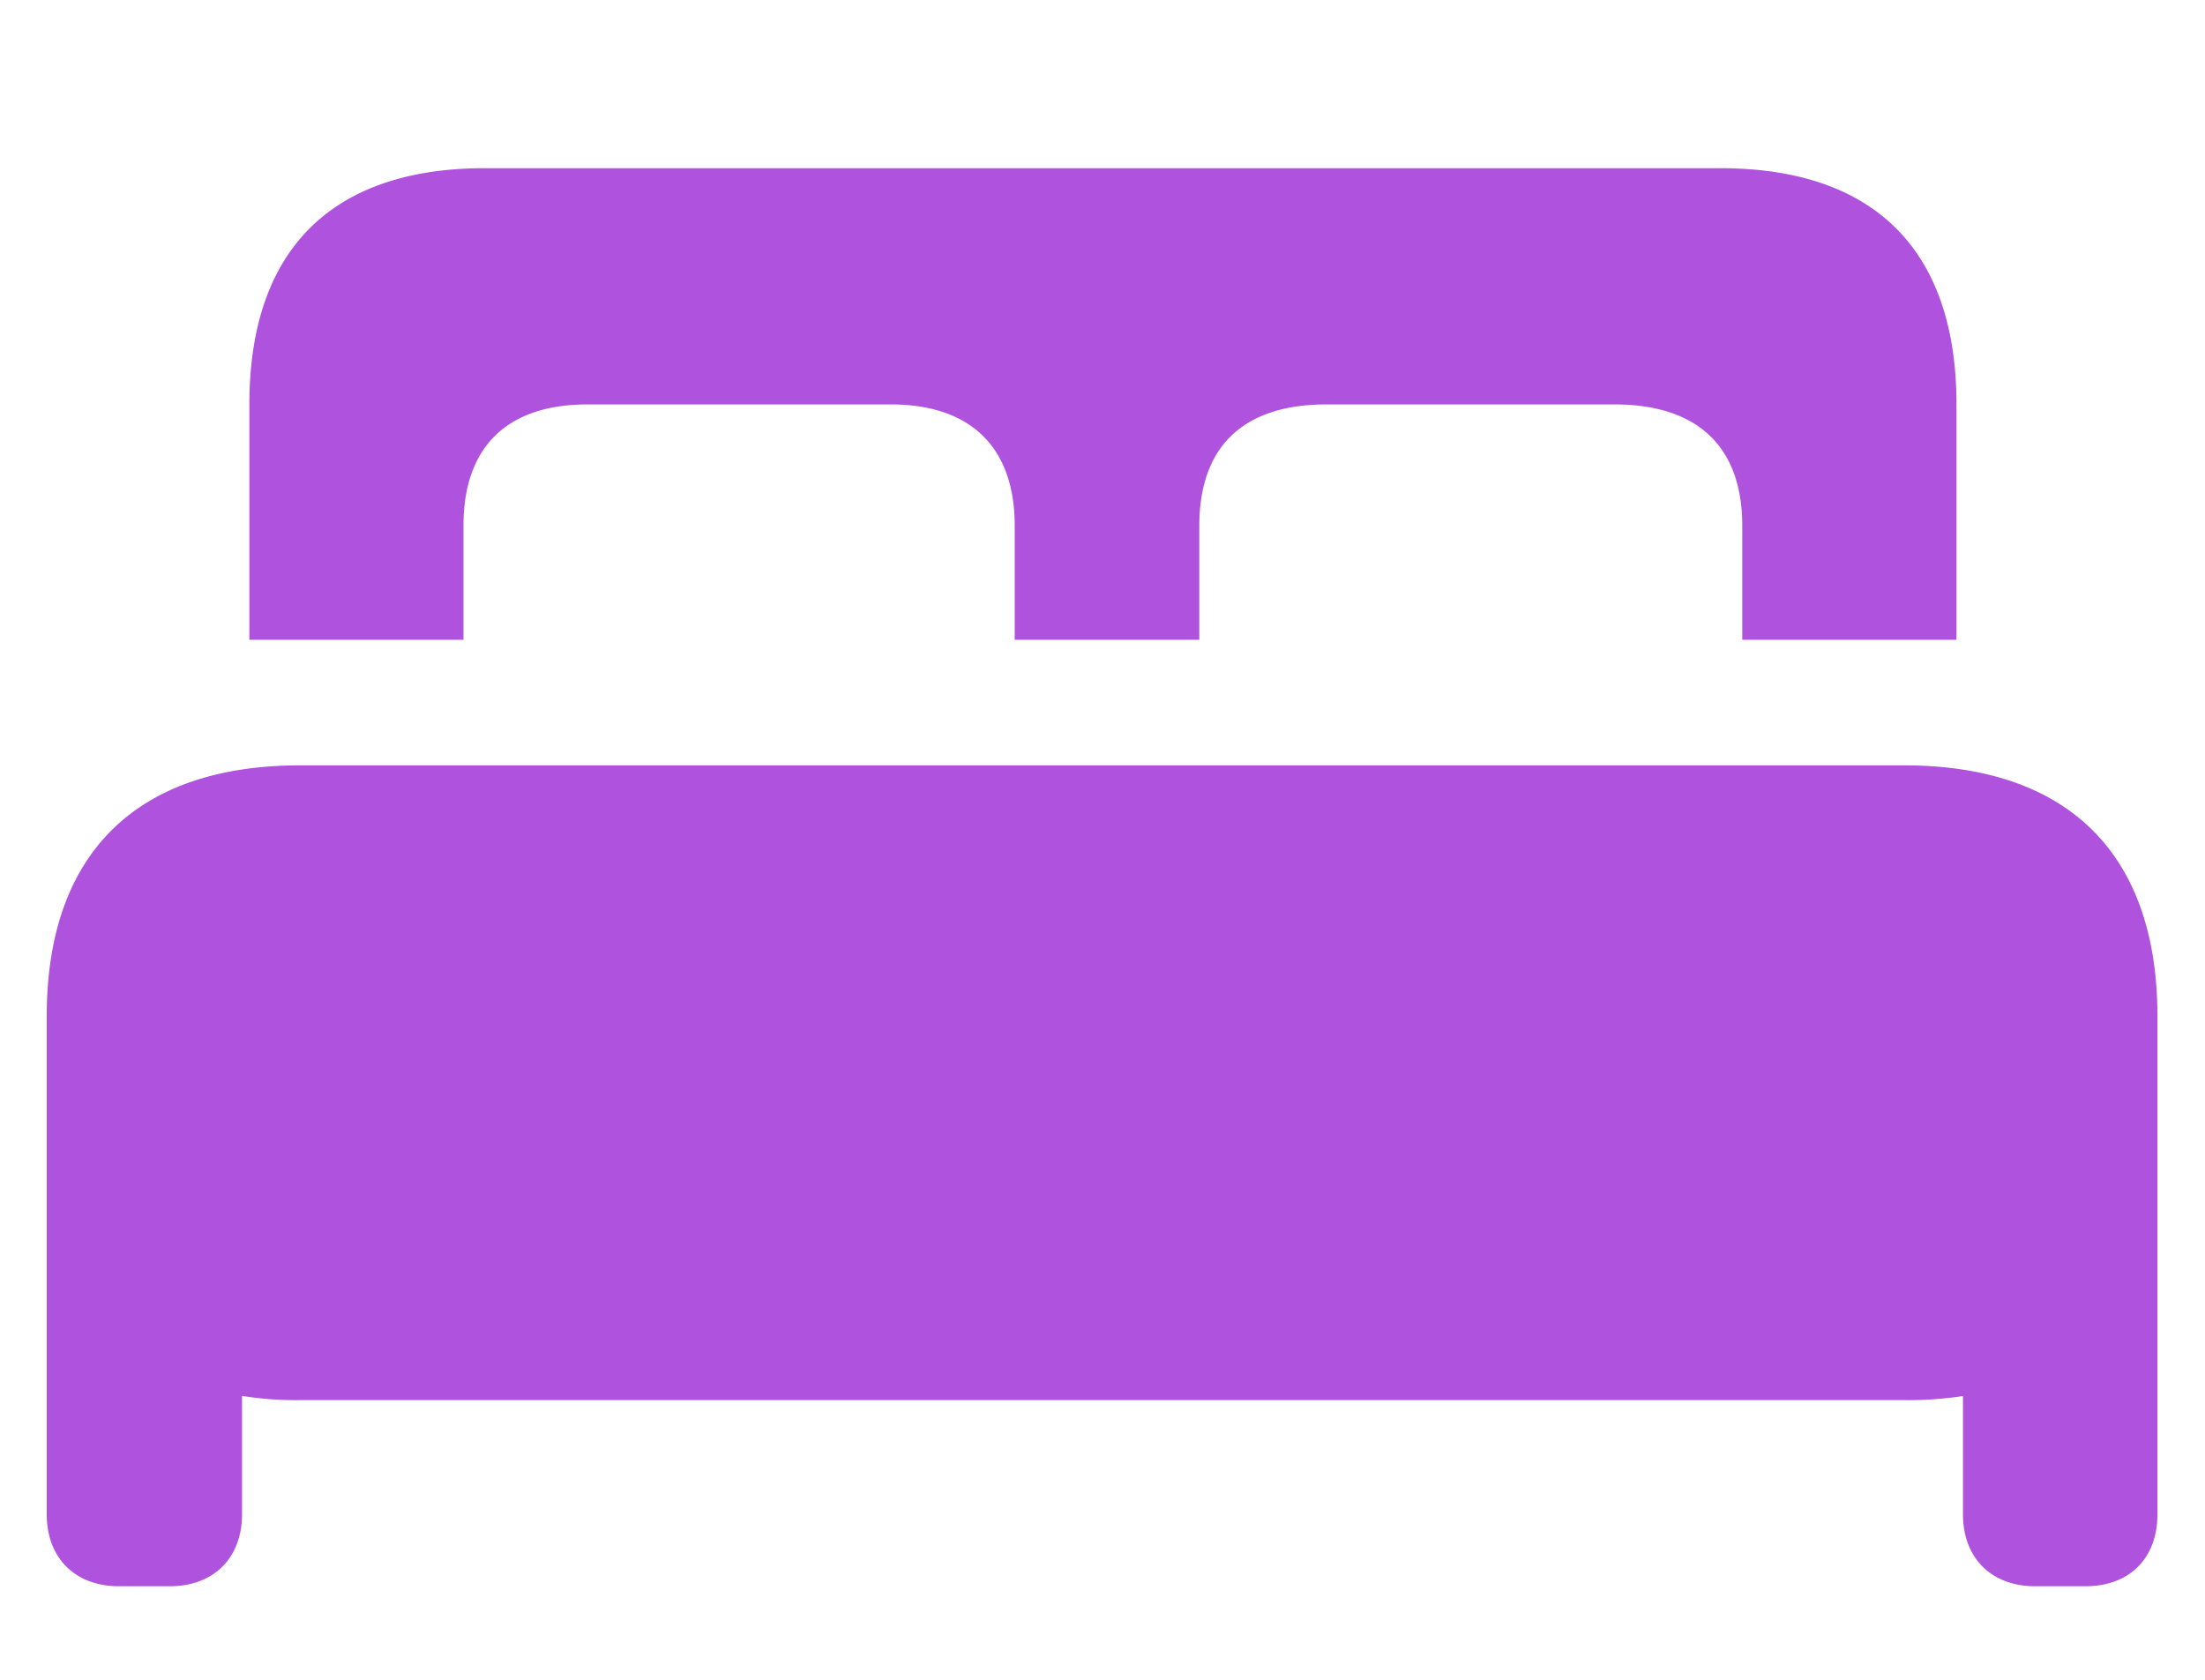 <svg xmlns="http://www.w3.org/2000/svg" width="21" height="16" fill="none"><path fill="#AF52DE" d="M2.375 6.094V3.852c0-1.485.797-2.25 2.242-2.25h11.766c1.453 0 2.25.765 2.25 2.25v2.242h-2.04V5.008c0-.75-.421-1.156-1.218-1.156h-2.742c-.797 0-1.211.406-1.211 1.156v1.086H9.664V5.008c0-.75-.422-1.156-1.18-1.156h-2.89c-.766 0-1.18.406-1.18 1.156v1.086H2.375Zm-1.93 8.328V9.68c0-1.547.852-2.39 2.414-2.39h15.274c1.562 0 2.414.843 2.414 2.39v4.742c0 .422-.266.687-.688.687h-.476c-.414 0-.688-.265-.688-.687v-1.125a3.434 3.434 0 0 1-.562.039H2.859a3.26 3.26 0 0 1-.554-.04v1.126c0 .422-.274.687-.688.687h-.484c-.414 0-.688-.265-.688-.687Z"/></svg>